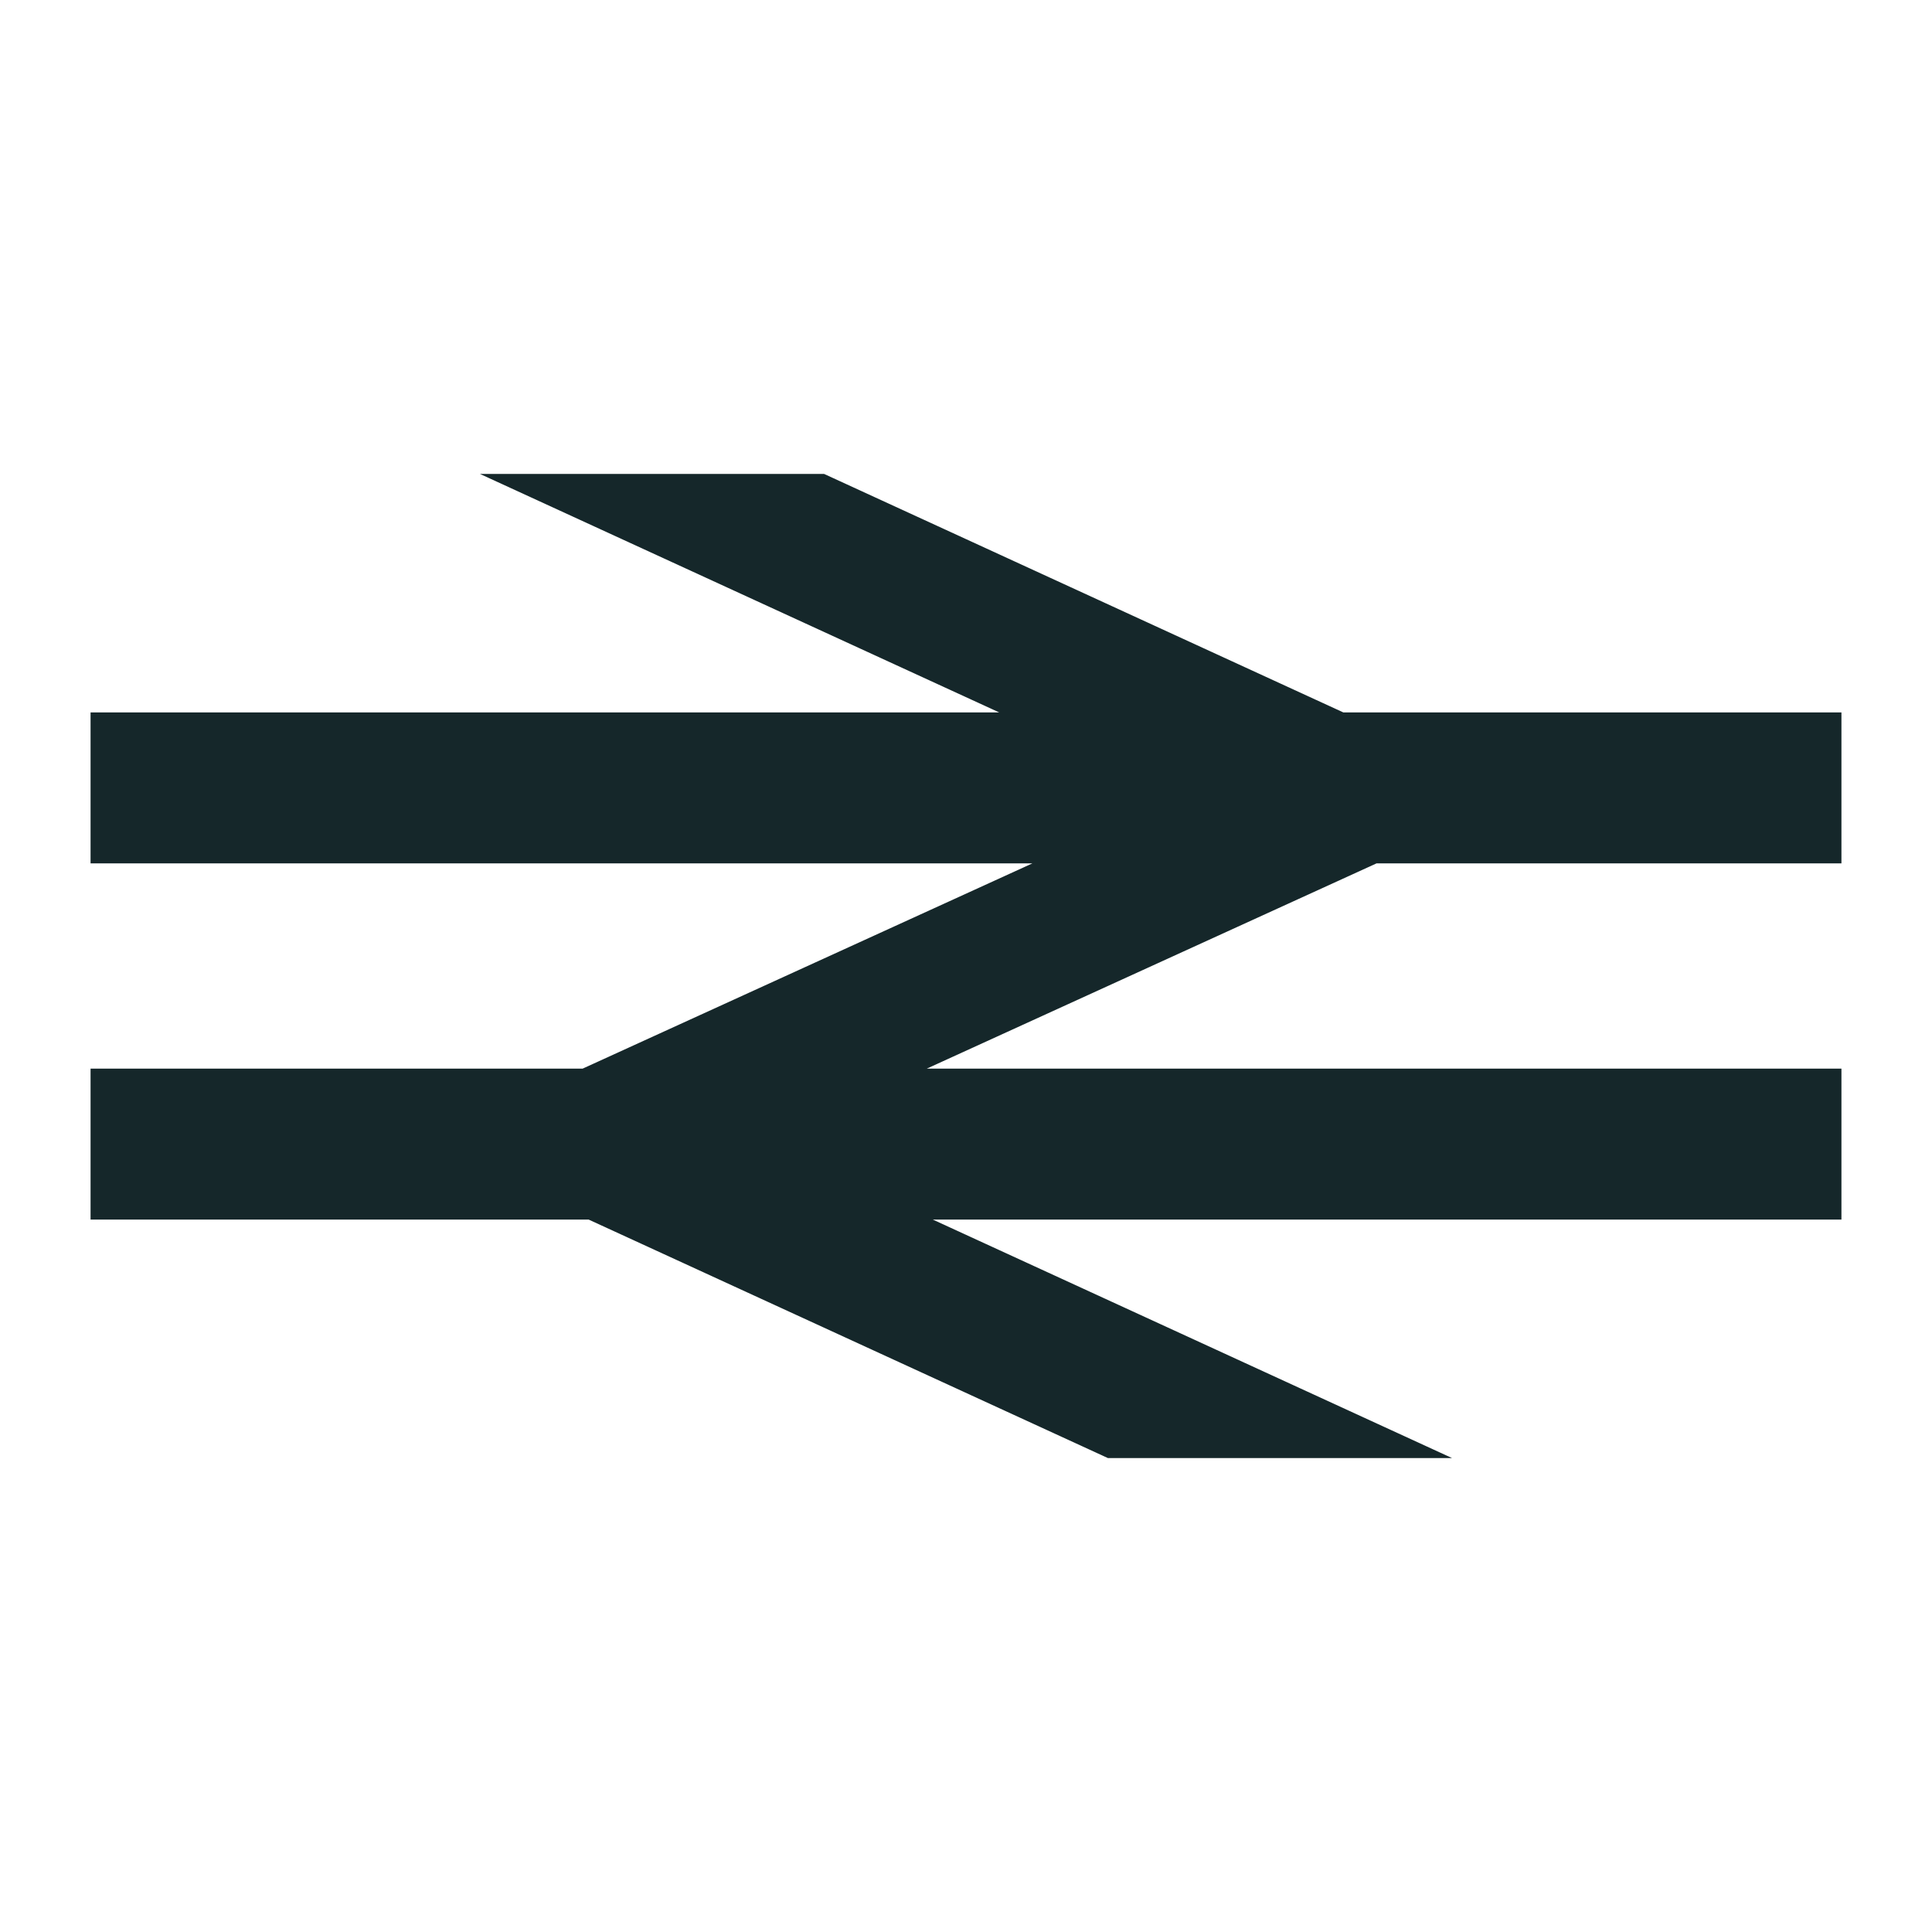 <?xml version="1.0" encoding="UTF-8"?>
<!-- Generator: Adobe Illustrator 27.1.1, SVG Export Plug-In . SVG Version: 6.00 Build 0)  -->
<svg xmlns="http://www.w3.org/2000/svg" xmlns:xlink="http://www.w3.org/1999/xlink" version="1.1" id="Layer_1" x="0px" y="0px" viewBox="0 0 64 64" style="enable-background:new 0 0 64 64;" xml:space="preserve">
<style type="text/css">
	.st0{fill:#15272A;}
</style>
<g id="Group_8687" transform="translate(0 13.745)">
	<g id="Group_8686" transform="translate(0 -13.745)">
		<path id="Path_8266" class="st0" d="M15.9,15.7l17.2,7.9H3v5h31.2l-14.9,6.8H3v5h16.5l17.2,7.9h11.4l-17.2-7.9H61v-5H30.7    l14.9-6.8H61v-5H44.5l-17.2-7.9H15.9z"></path>
	</g>
</g>
</svg>
